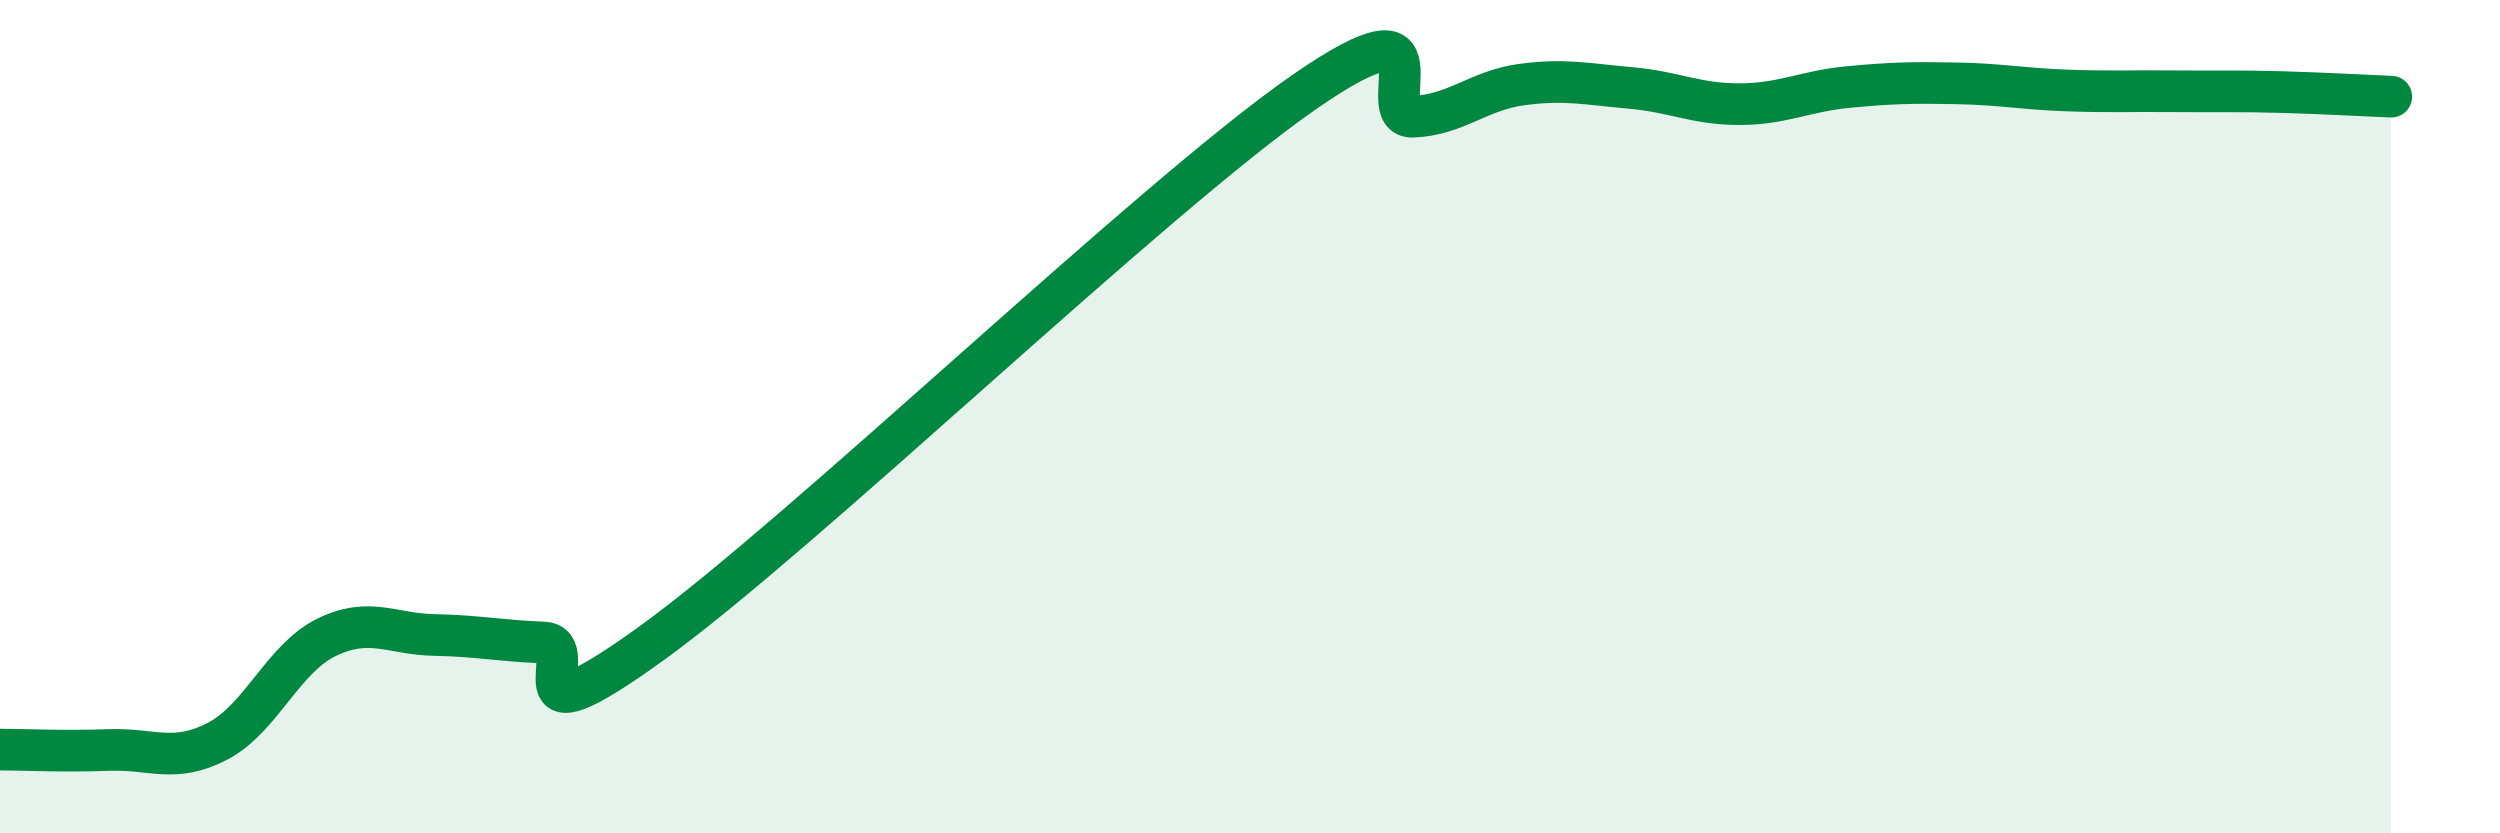 
    <svg width="60" height="20" viewBox="0 0 60 20" xmlns="http://www.w3.org/2000/svg">
      <path
        d="M 0,17.99 C 0.52,17.99 1.57,18.04 2.61,18 C 3.65,17.96 4.18,18.33 5.22,17.79 C 6.26,17.25 6.79,15.81 7.83,15.3 C 8.87,14.79 9.39,15.22 10.43,15.24 C 11.47,15.26 12,15.38 13.04,15.42 C 14.08,15.46 12,18.07 15.65,15.43 C 19.3,12.79 27.65,4.74 31.3,2.21 C 34.95,-0.32 32.87,2.84 33.91,2.8 C 34.95,2.76 35.48,2.17 36.52,2.03 C 37.56,1.89 38.09,2.02 39.13,2.11 C 40.17,2.2 40.7,2.5 41.74,2.5 C 42.78,2.5 43.31,2.19 44.35,2.09 C 45.39,1.99 45.92,1.98 46.96,2 C 48,2.02 48.53,2.13 49.57,2.17 C 50.61,2.21 51.13,2.18 52.17,2.19 C 53.21,2.2 53.74,2.18 54.78,2.21 C 55.82,2.24 56.87,2.3 57.39,2.32L57.39 20L0 20Z"
        fill="#008740"
        opacity="0.1"
        stroke-linecap="round"
        stroke-linejoin="round"
      />
      <path
        d="M 0,17.99 C 0.52,17.99 1.57,18.04 2.61,18 C 3.65,17.96 4.18,18.33 5.22,17.79 C 6.26,17.25 6.79,15.81 7.83,15.3 C 8.87,14.79 9.39,15.22 10.43,15.24 C 11.47,15.26 12,15.38 13.04,15.42 C 14.08,15.46 12,18.07 15.65,15.43 C 19.3,12.79 27.65,4.74 31.3,2.21 C 34.95,-0.32 32.87,2.84 33.91,2.8 C 34.95,2.76 35.48,2.17 36.52,2.03 C 37.56,1.89 38.09,2.02 39.13,2.11 C 40.17,2.2 40.7,2.5 41.74,2.5 C 42.78,2.5 43.31,2.19 44.35,2.09 C 45.39,1.99 45.92,1.98 46.96,2 C 48,2.02 48.53,2.13 49.57,2.17 C 50.61,2.21 51.13,2.18 52.17,2.19 C 53.21,2.2 53.74,2.18 54.78,2.21 C 55.82,2.24 56.87,2.3 57.39,2.32"
        stroke="#008740"
        stroke-width="1"
        fill="none"
        stroke-linecap="round"
        stroke-linejoin="round"
      />
    </svg>
  